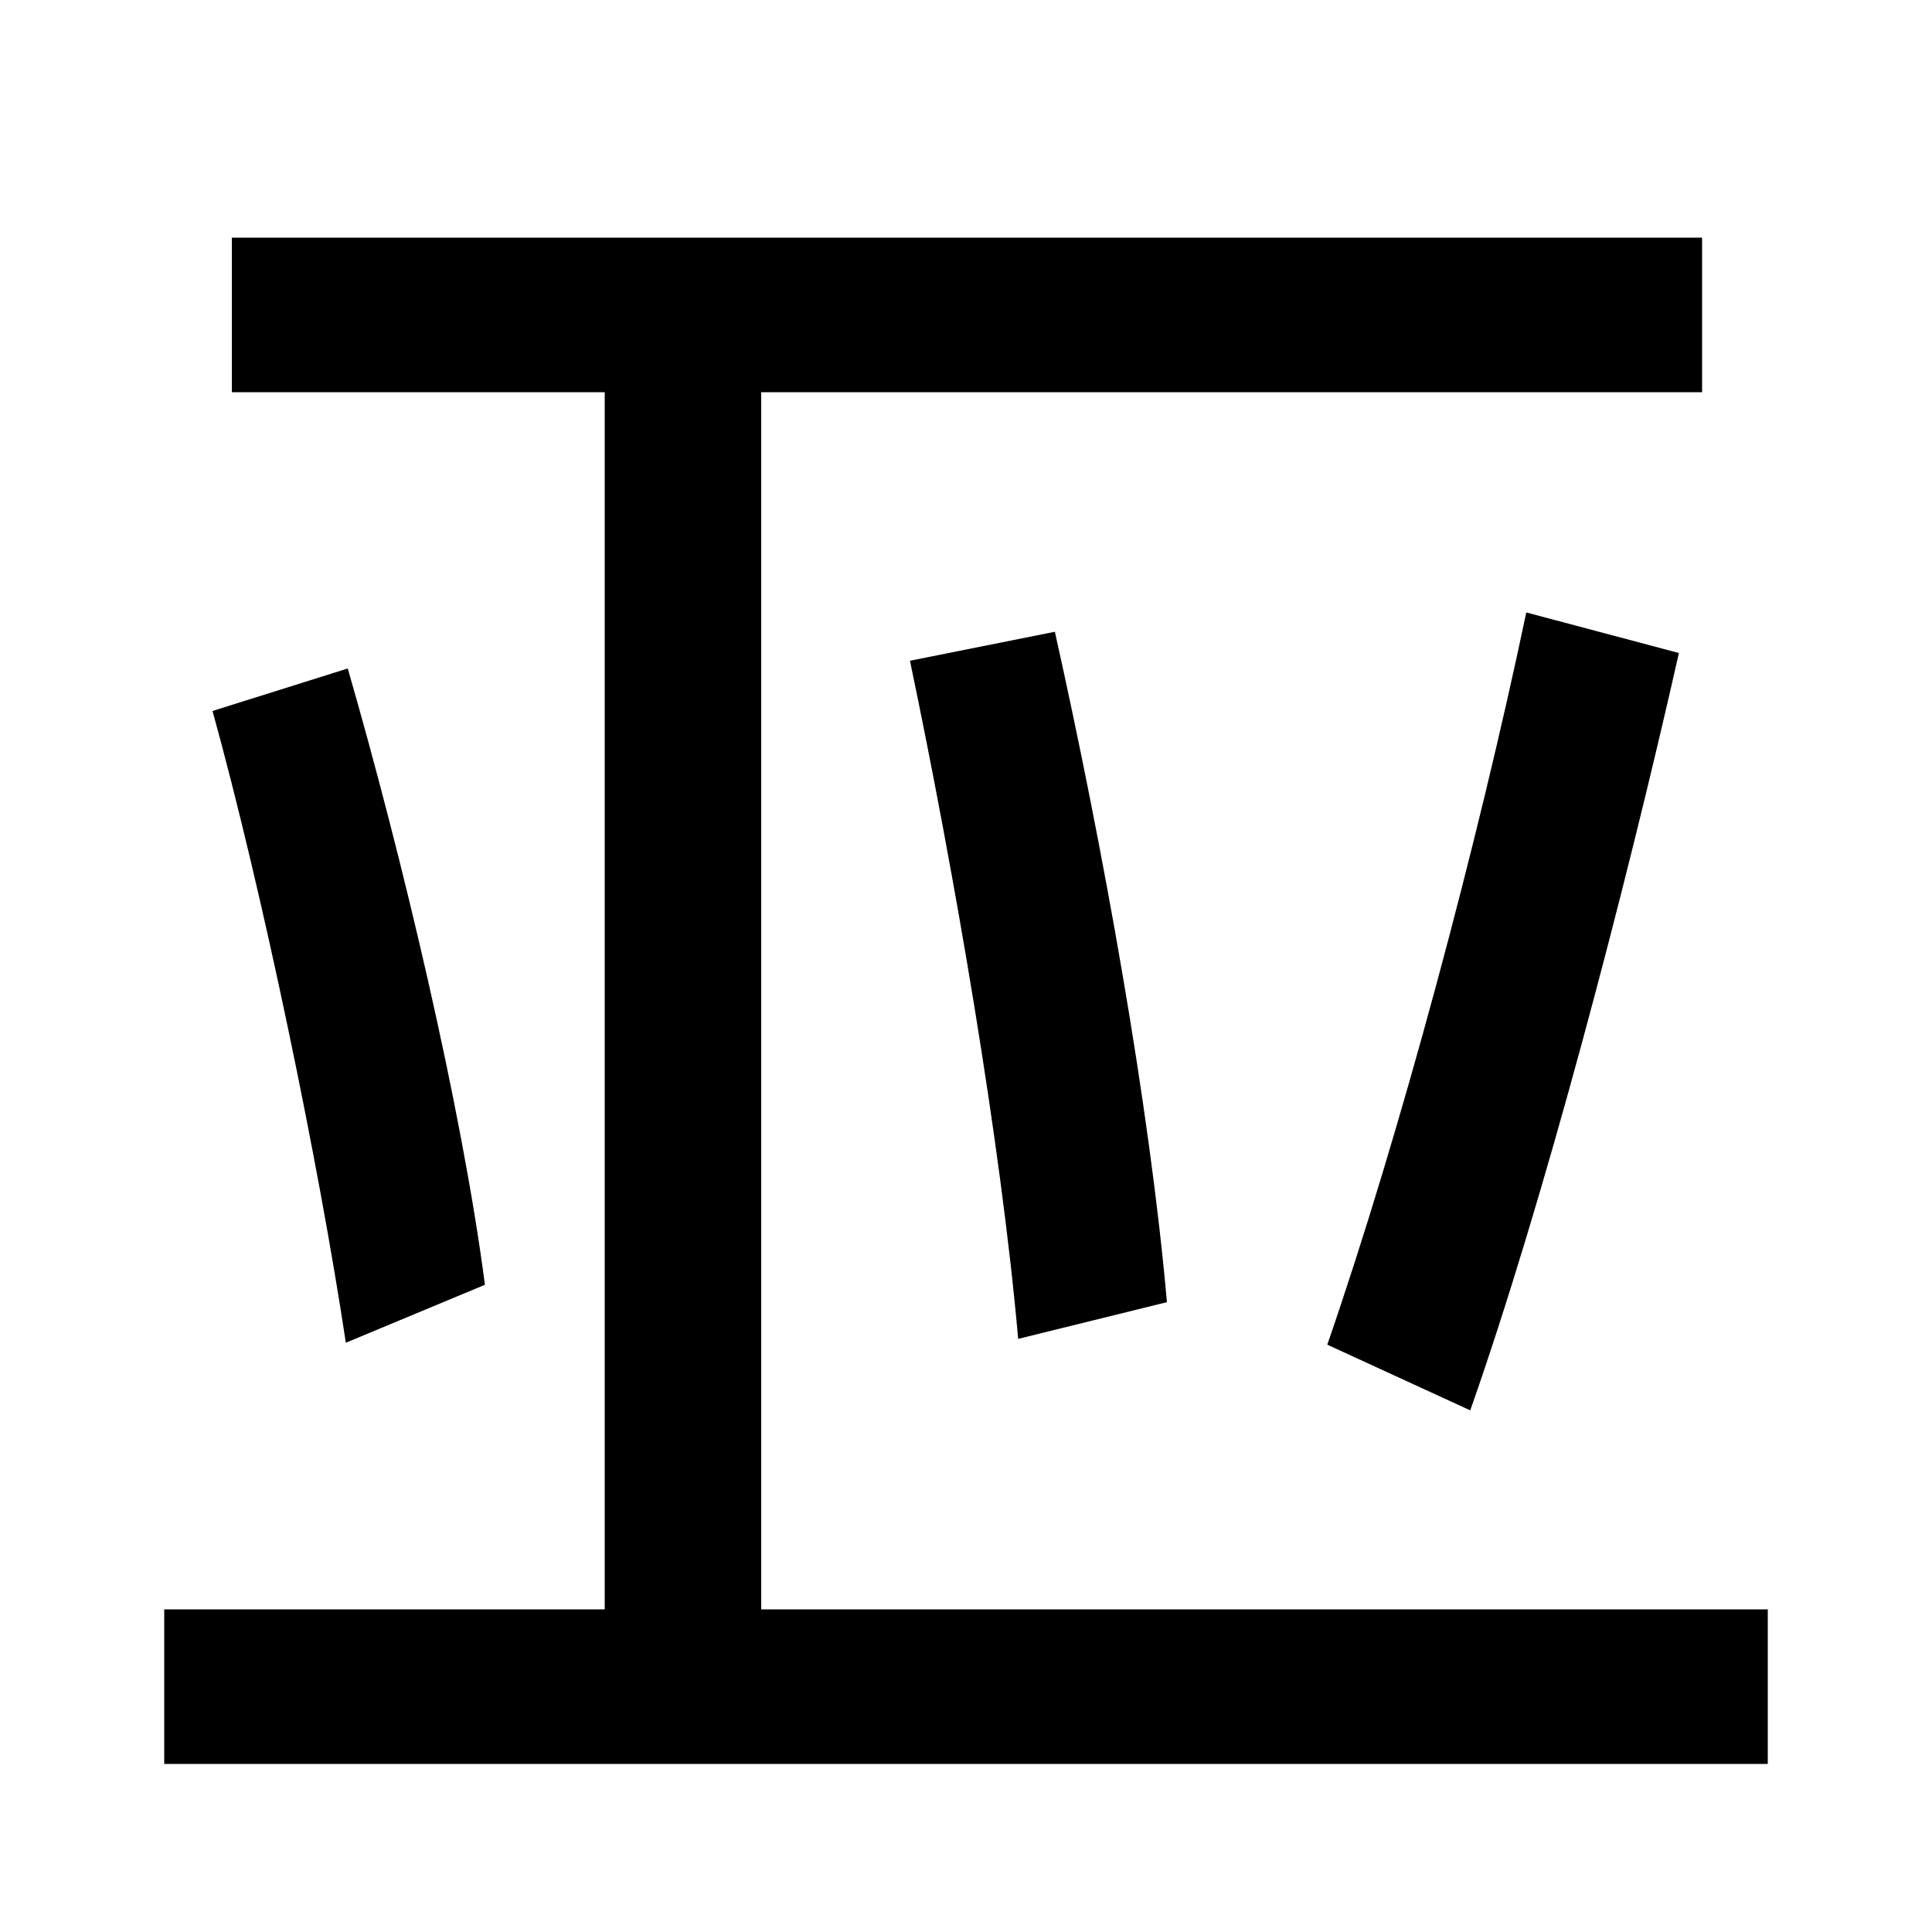 <svg xmlns="http://www.w3.org/2000/svg" width="1000" height="1000"><path d="M85 -33H915V47H394V677H881V757H120V677H313V47H85ZM179 185 251 215C239 307 208 437 180 534L110 512C136 418 165 278 179 185ZM527 187 604 206C595 308 571 441 546 553L471 538C494 428 518 289 527 187ZM687 184 761 150C799 258 841 418 869 542L790 563C765 444 725 294 687 184Z" transform="translate(0, 880) scale(1,-1)" /></svg>